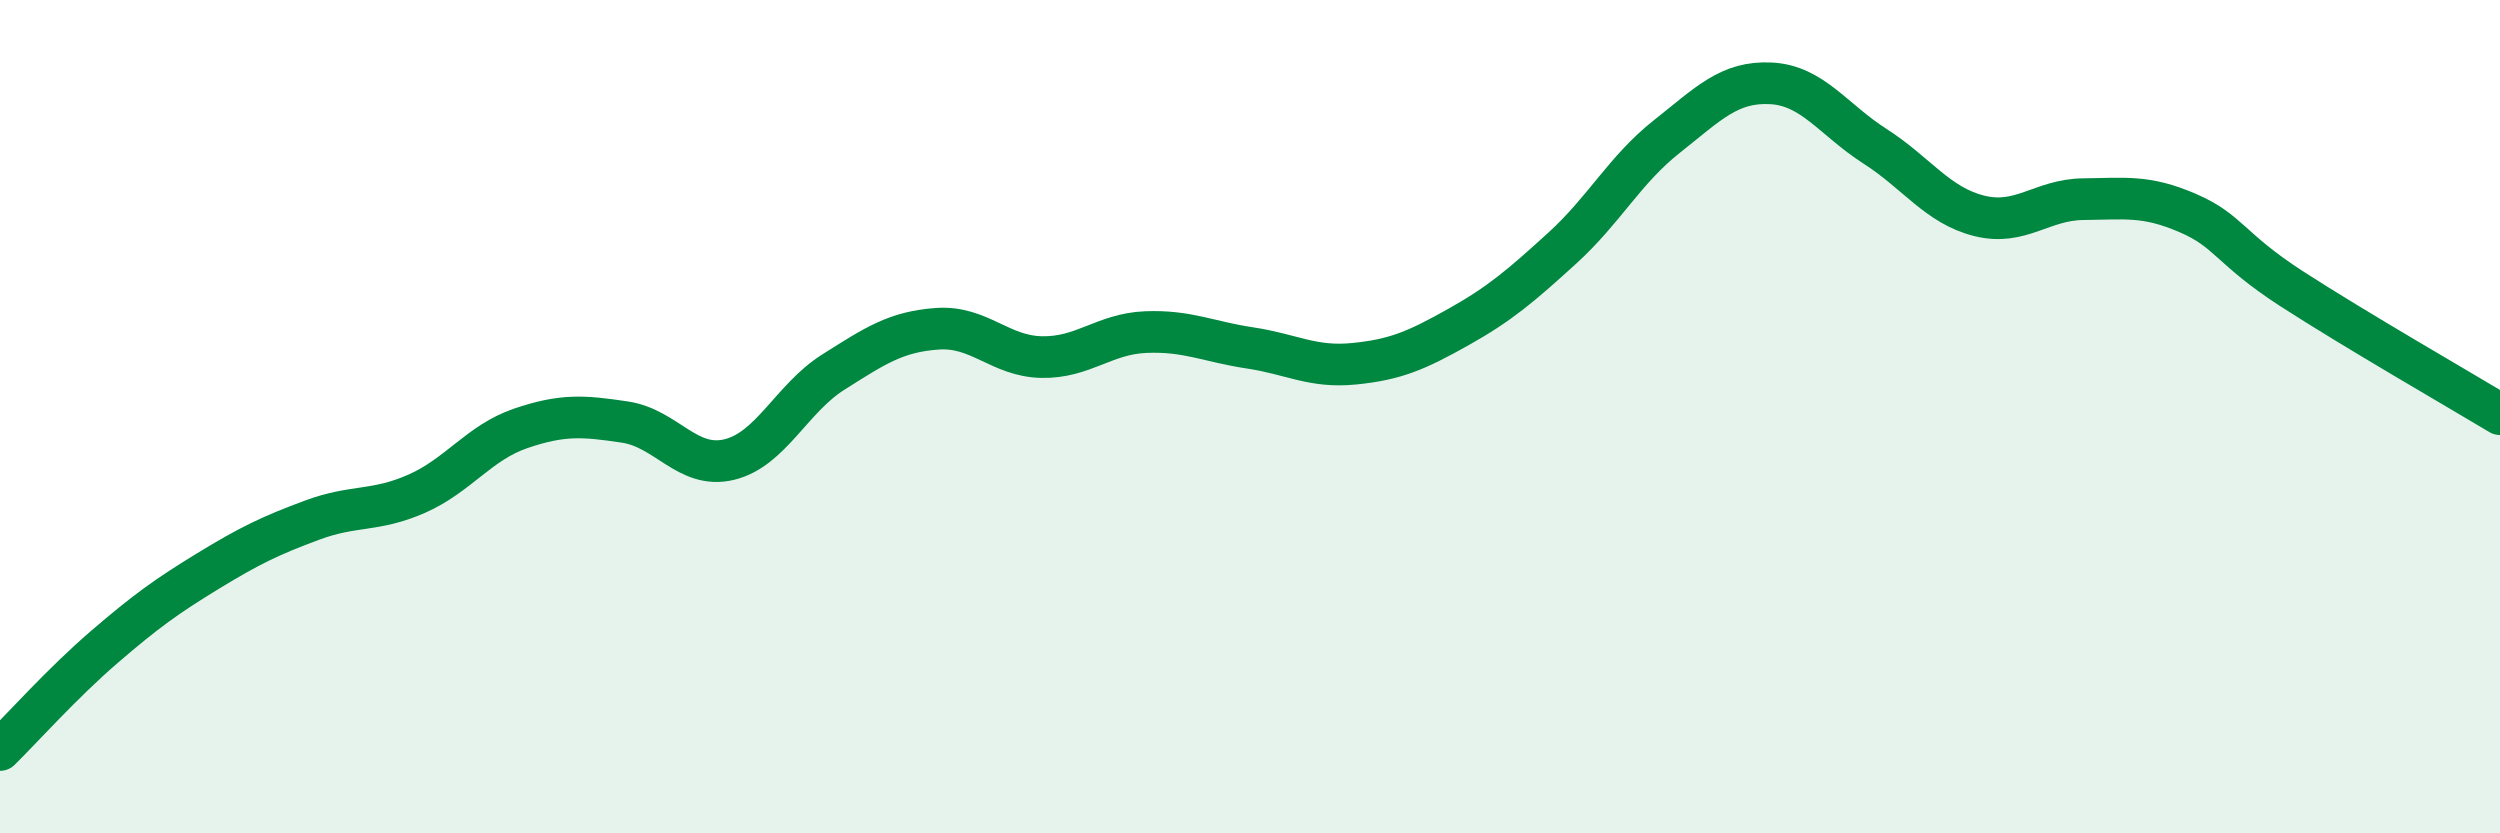
    <svg width="60" height="20" viewBox="0 0 60 20" xmlns="http://www.w3.org/2000/svg">
      <path
        d="M 0,18 C 0.5,17.51 1.5,16.39 2.5,15.53 C 3.5,14.67 4,14.31 5,13.7 C 6,13.09 6.5,12.85 7.5,12.48 C 8.5,12.11 9,12.29 10,11.85 C 11,11.41 11.5,10.62 12.5,10.28 C 13.5,9.94 14,9.98 15,10.13 C 16,10.28 16.5,11.27 17.5,11.03 C 18.5,10.79 19,9.56 20,8.93 C 21,8.3 21.5,7.96 22.5,7.89 C 23.5,7.82 24,8.55 25,8.57 C 26,8.59 26.5,8.01 27.5,7.97 C 28.5,7.93 29,8.2 30,8.35 C 31,8.5 31.5,8.83 32.5,8.73 C 33.5,8.63 34,8.41 35,7.85 C 36,7.29 36.5,6.86 37.5,5.95 C 38.5,5.04 39,4.07 40,3.28 C 41,2.49 41.5,1.95 42.5,2 C 43.5,2.05 44,2.87 45,3.51 C 46,4.15 46.5,4.93 47.5,5.18 C 48.5,5.43 49,4.79 50,4.78 C 51,4.77 51.5,4.68 52.5,5.11 C 53.5,5.54 53.5,5.96 55,6.93 C 56.5,7.9 59,9.34 60,9.94L60 20L0 20Z"
        fill="#008740"
        opacity="0.1"
        stroke-linecap="round"
        stroke-linejoin="round"
      />
      <path
        d="M 0,18 C 0.5,17.51 1.5,16.39 2.5,15.53 C 3.5,14.67 4,14.31 5,13.7 C 6,13.09 6.5,12.85 7.5,12.48 C 8.5,12.11 9,12.29 10,11.85 C 11,11.41 11.5,10.62 12.5,10.28 C 13.5,9.94 14,9.98 15,10.13 C 16,10.28 16.5,11.27 17.5,11.03 C 18.5,10.79 19,9.56 20,8.93 C 21,8.3 21.5,7.96 22.5,7.89 C 23.5,7.82 24,8.55 25,8.57 C 26,8.59 26.5,8.01 27.5,7.97 C 28.5,7.93 29,8.2 30,8.35 C 31,8.5 31.5,8.83 32.5,8.73 C 33.5,8.63 34,8.41 35,7.85 C 36,7.29 36.5,6.86 37.5,5.95 C 38.5,5.04 39,4.07 40,3.28 C 41,2.49 41.5,1.95 42.5,2 C 43.5,2.05 44,2.87 45,3.51 C 46,4.15 46.5,4.93 47.5,5.18 C 48.5,5.43 49,4.79 50,4.78 C 51,4.77 51.5,4.68 52.5,5.11 C 53.5,5.54 53.5,5.96 55,6.93 C 56.5,7.9 59,9.34 60,9.94"
        stroke="#008740"
        stroke-width="1"
        fill="none"
        stroke-linecap="round"
        stroke-linejoin="round"
      />
    </svg>
  